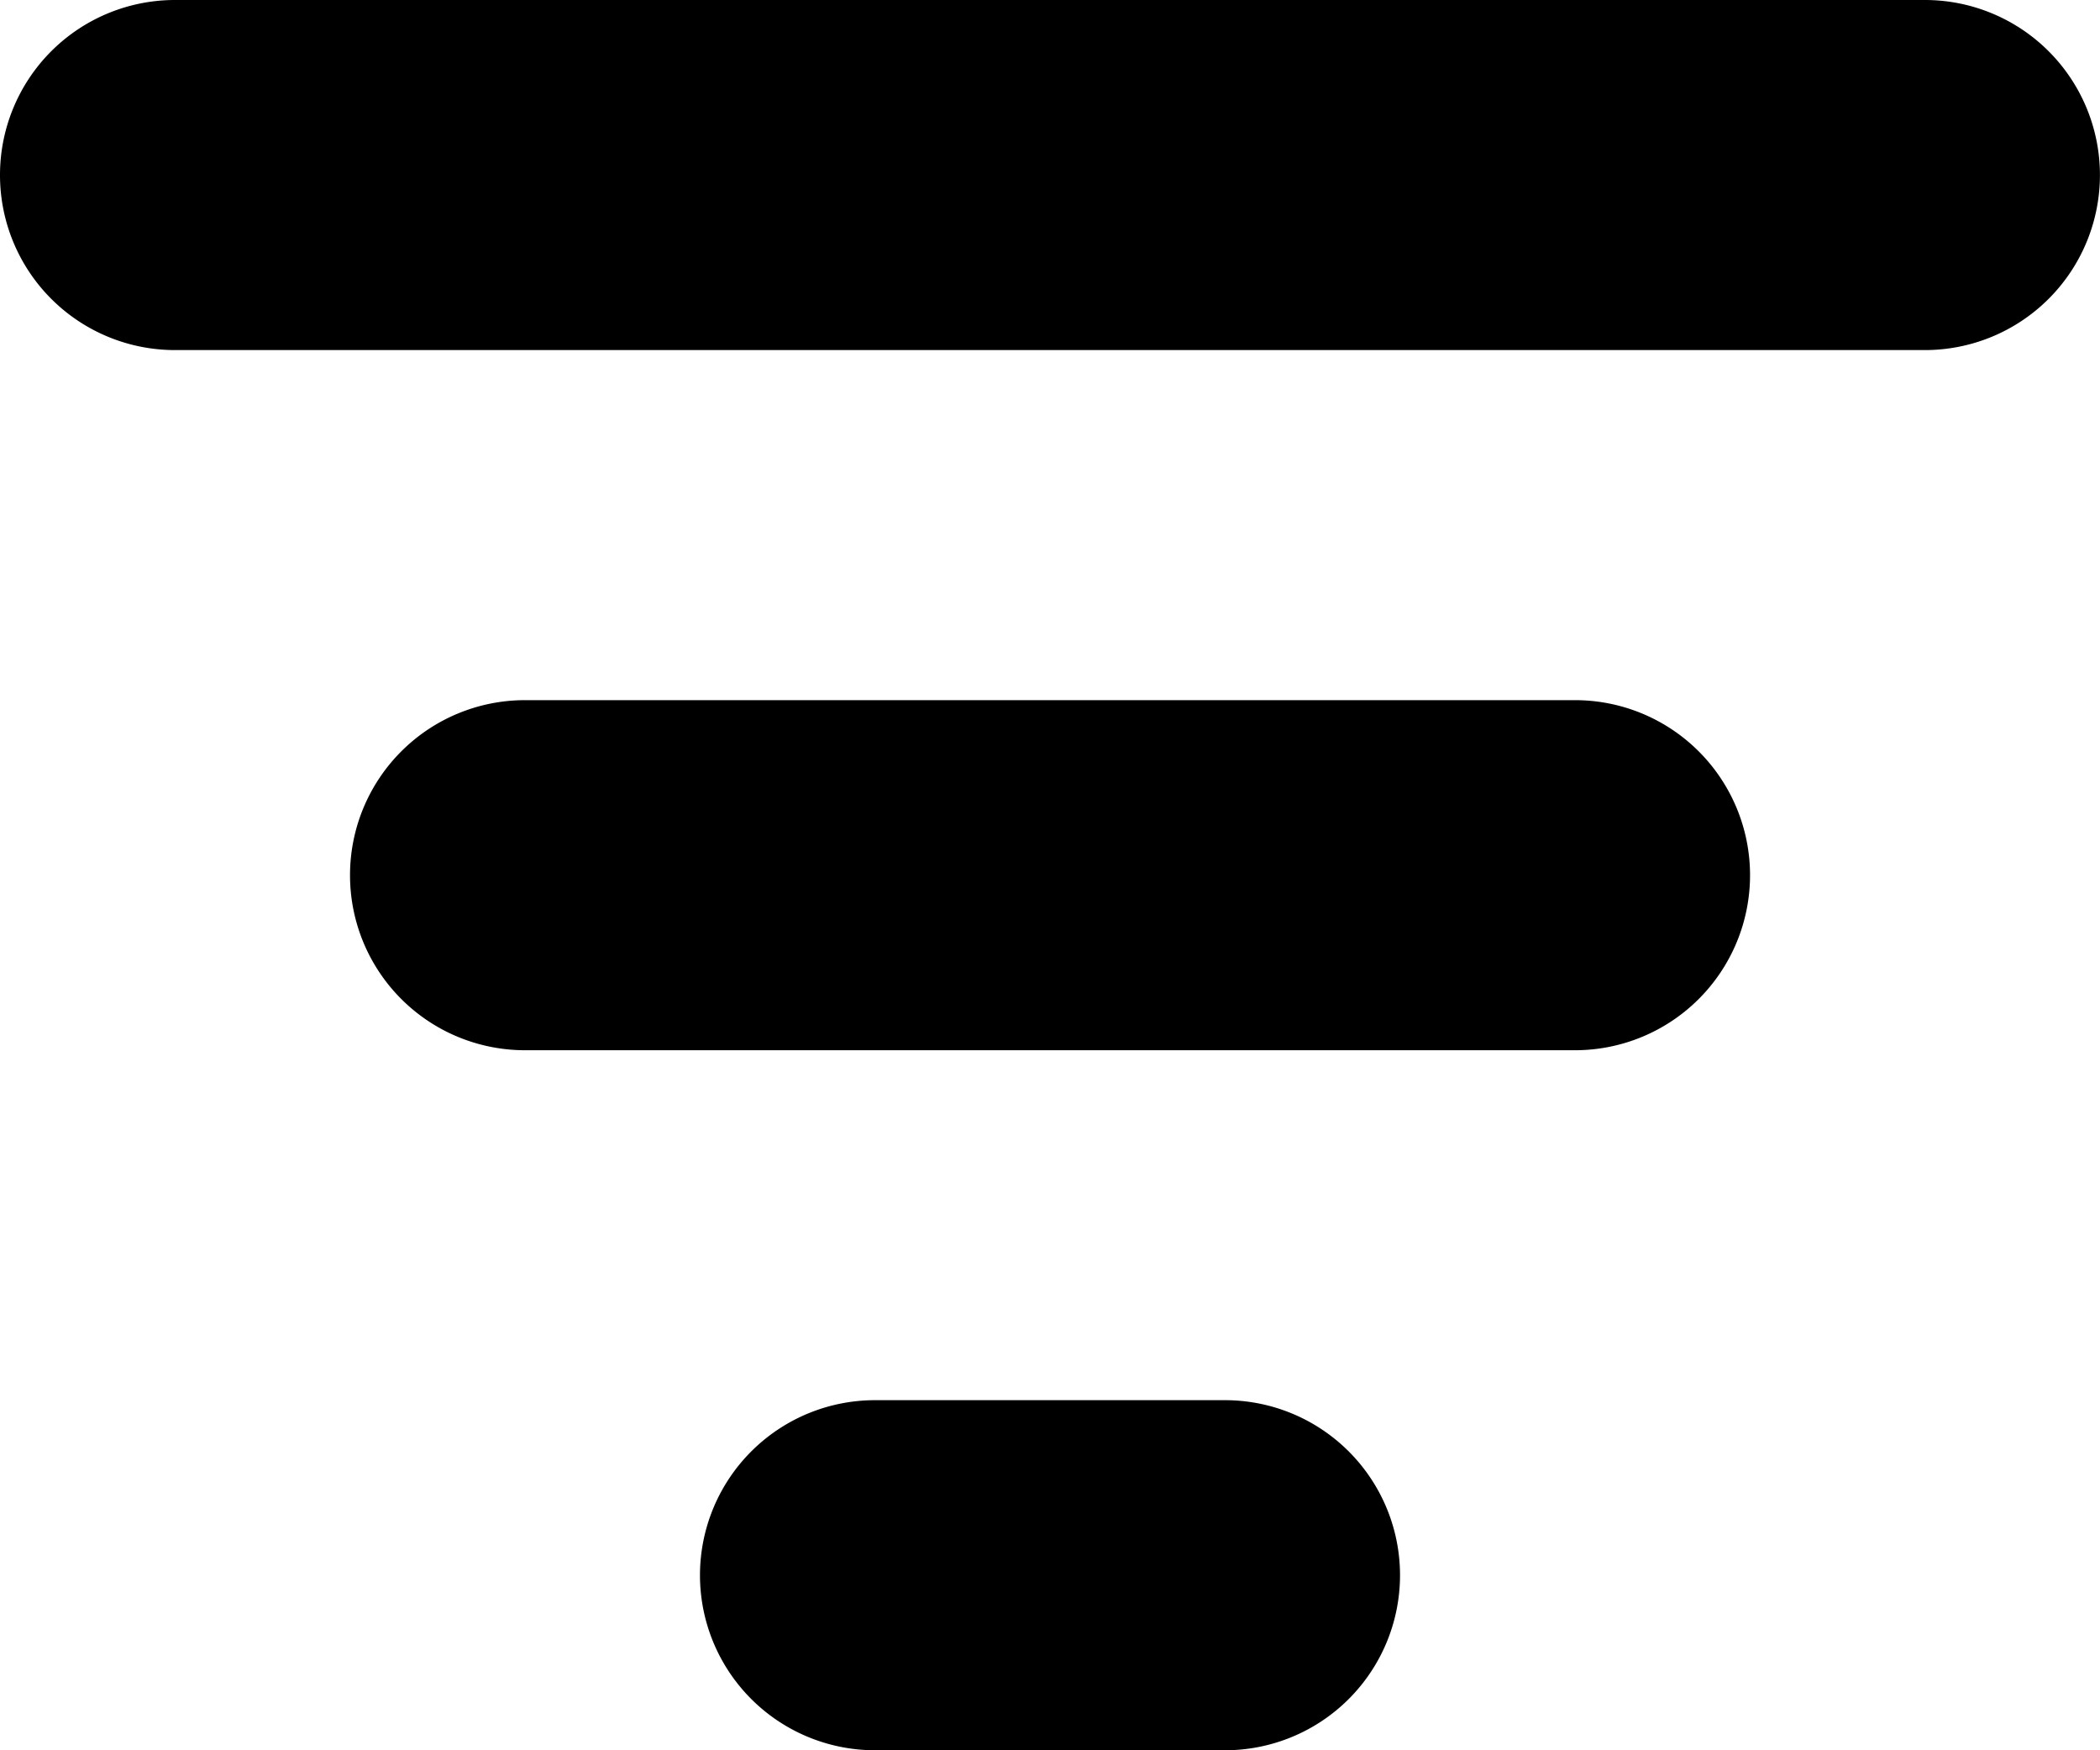 <svg xmlns="http://www.w3.org/2000/svg" width="16.037" height="13.364" viewBox="0 0 16.037 13.364">
  <g id="sort-az" transform="translate(-9 -10.5)">
    <path id="Tracé_37" data-name="Tracé 37" d="M9,11.836A1.336,1.336,0,0,1,10.336,10.5H23.7a1.336,1.336,0,0,1,0,2.673H10.336A1.336,1.336,0,0,1,9,11.836Z"/>
    <path id="Tracé_38" data-name="Tracé 38" d="M12,17.836A1.336,1.336,0,0,1,13.336,16.5h8.019a1.336,1.336,0,0,1,0,2.673H13.336A1.336,1.336,0,0,1,12,17.836Z" transform="translate(-0.327 -0.654)"/>
    <path id="Tracé_39" data-name="Tracé 39" d="M16.336,22.5a1.336,1.336,0,0,0,0,2.673h2.673a1.336,1.336,0,0,0,0-2.673Z" transform="translate(-0.654 -1.309)"/>
  </g>
</svg>
